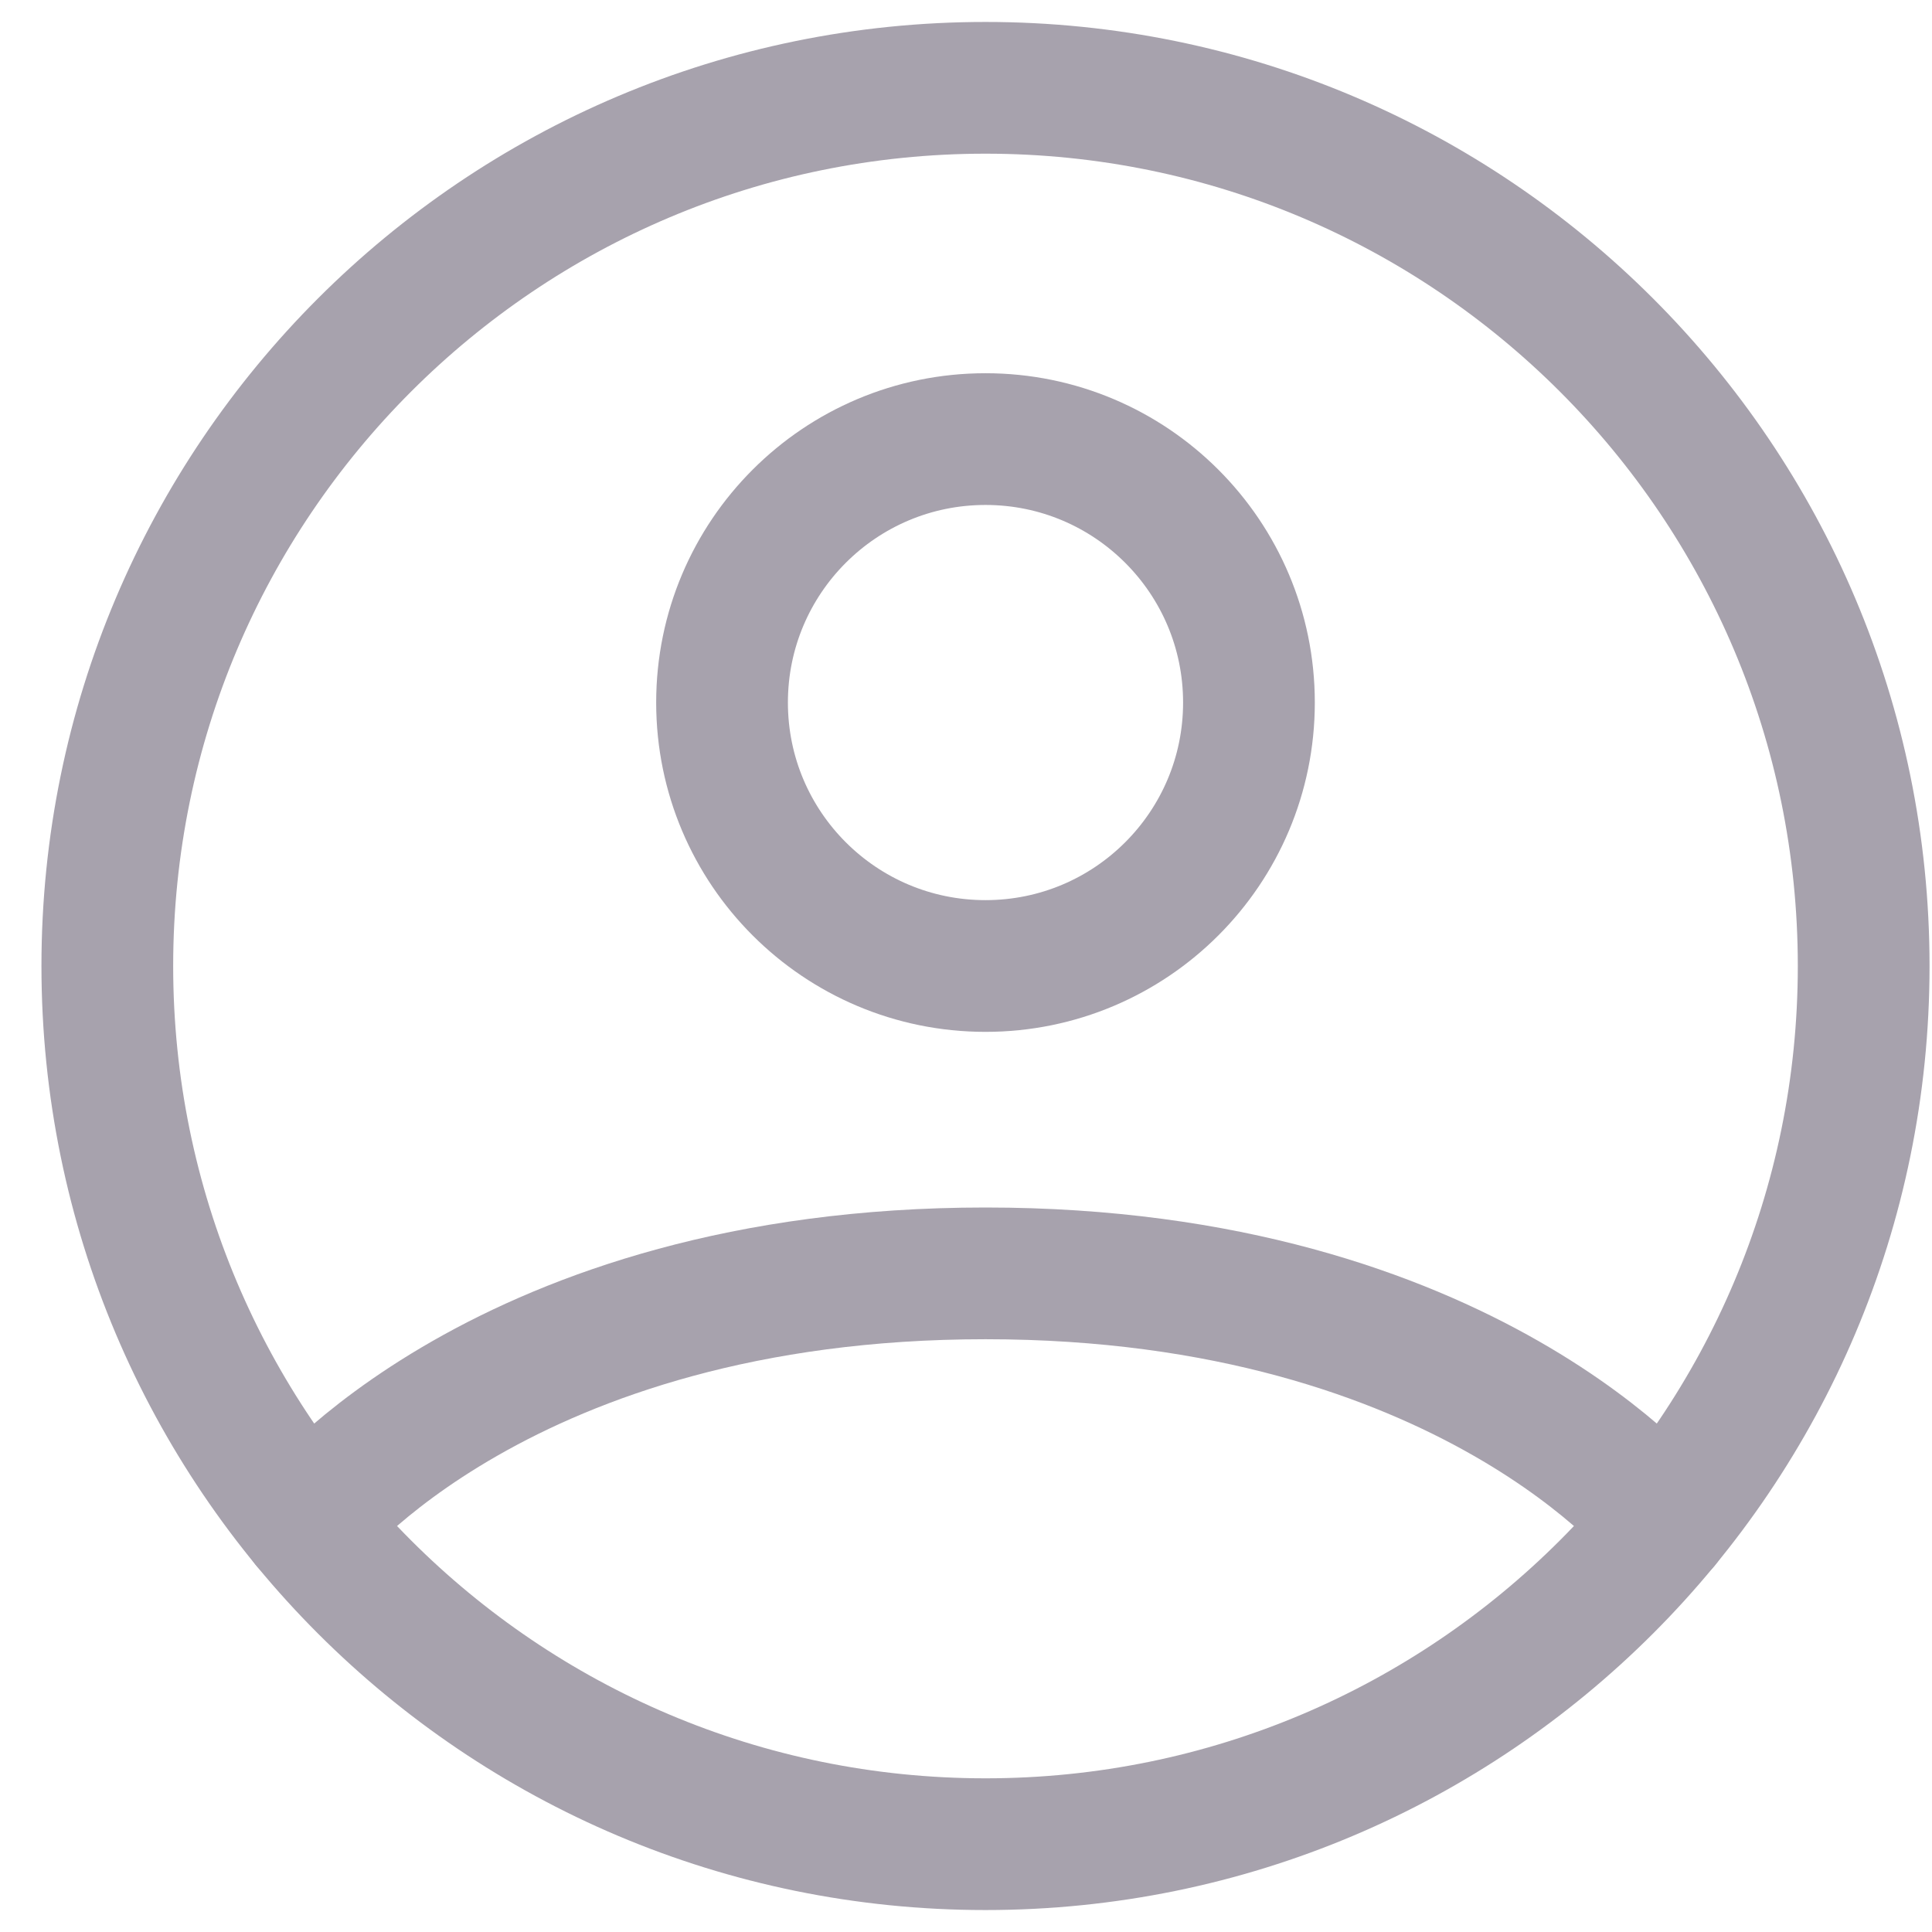 <svg width="22" height="22" viewBox="0 0 22 22" fill="none" xmlns="http://www.w3.org/2000/svg">
<path d="M11.222 1C5.699 1 1.222 5.477 1.222 11C1.222 16.523 5.699 21 11.222 21C16.745 21 21.222 16.523 21.222 11C21.222 5.477 16.745 1 11.222 1Z" stroke="#A7A2AD" stroke-width="1.5" stroke-linecap="round" stroke-linejoin="round"/>
<path d="M3.493 17.346C3.493 17.346 5.722 14.5 11.222 14.5C16.722 14.5 18.951 17.346 18.951 17.346" stroke="#A7A2AD" stroke-width="1.5" stroke-linecap="round" stroke-linejoin="round"/>
<path d="M11.222 11C12.879 11 14.222 9.657 14.222 8C14.222 6.343 12.879 5 11.222 5C9.565 5 8.222 6.343 8.222 8C8.222 9.657 9.565 11 11.222 11Z" stroke="#A7A2AD" stroke-width="1.5" stroke-linecap="round" stroke-linejoin="round"/>
</svg>
